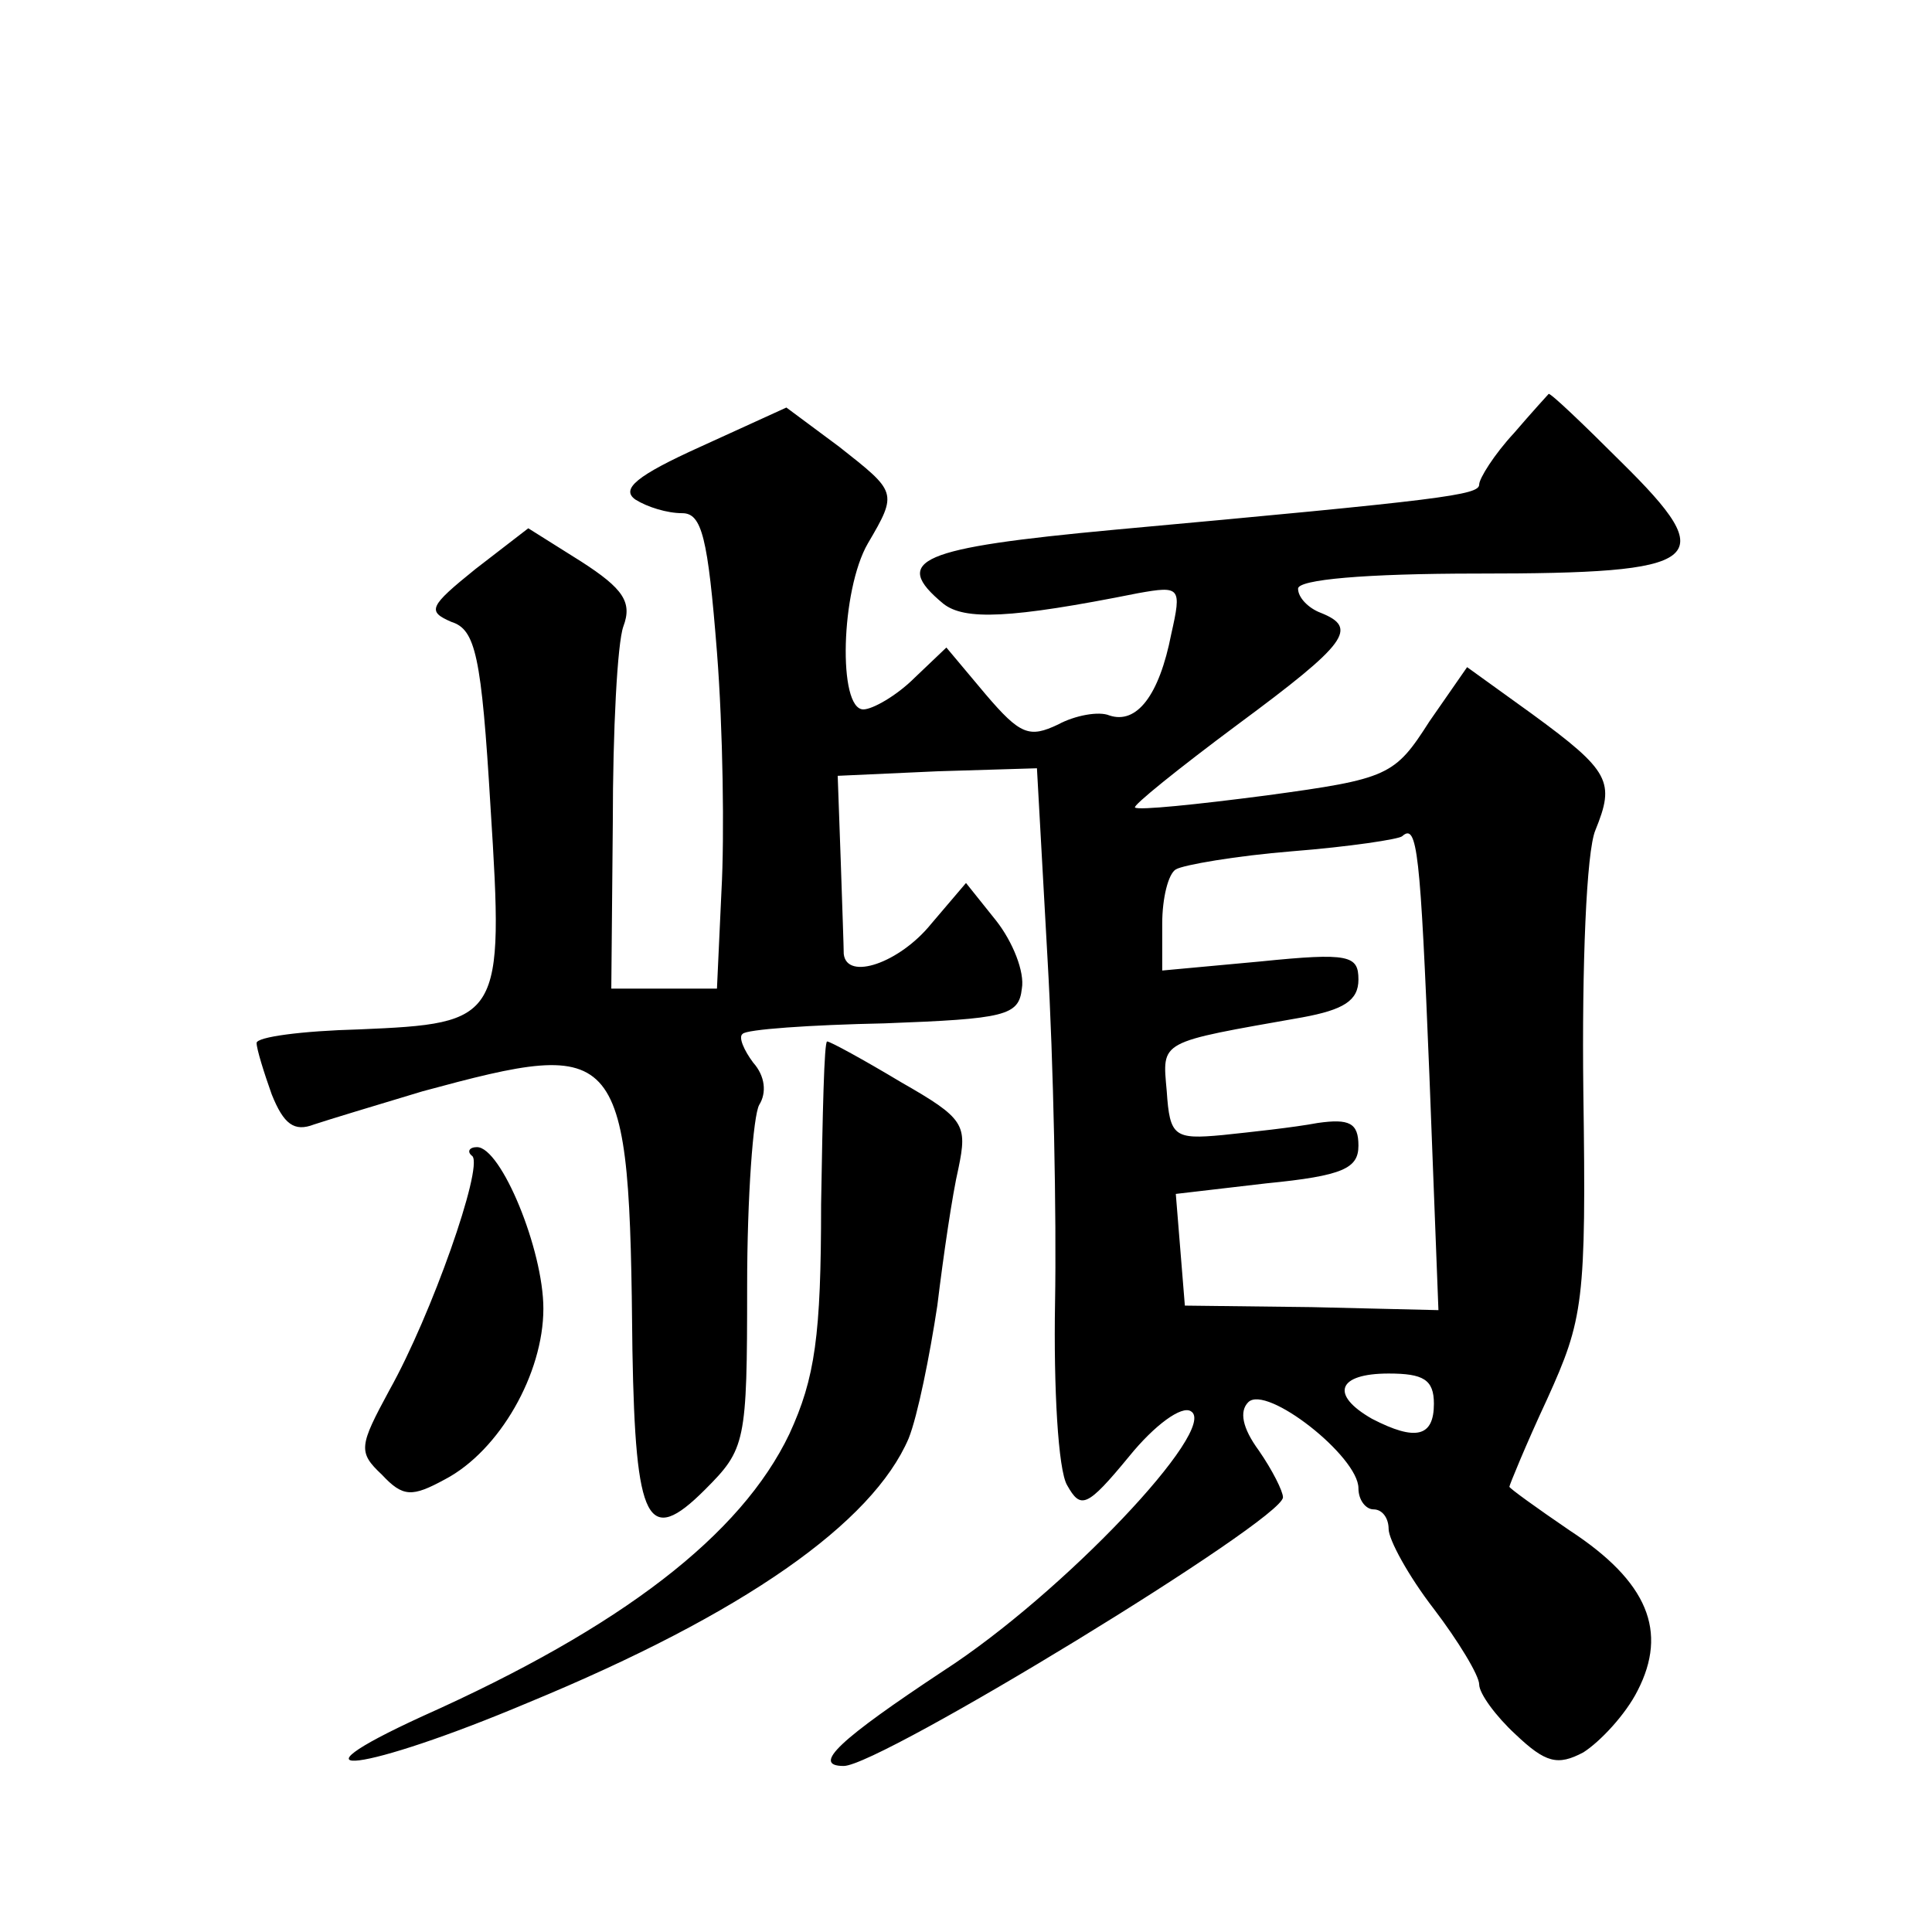 <?xml version="1.0" standalone="no"?>
<!DOCTYPE svg PUBLIC "-//W3C//DTD SVG 20010904//EN"
 "http://www.w3.org/TR/2001/REC-SVG-20010904/DTD/svg10.dtd">
<svg version="1.0" xmlns="http://www.w3.org/2000/svg"
 width="128pt" height="128pt" viewBox="0 0 128 128"
 preserveAspectRatio="xMidYMid meet">
<g transform="translate(0,128) scale(0.1,-0.1)"
fill="#0" stroke="none">
<path d="M1003 993 c-13 -14 -23 -30 -23 -34 0 -7 -23 -10 -242 -30 -129 -12 -148
-20 -113 -49 14 -11 44 -10 129 7 28 5 29 4 22 -27 -8 -41 -23 -60 -41 -54 -7 3
-23 0 -34 -6 -19 -9 -25 -7 -48 20 l-26 31 -21 -20 c-12 -12 -28 -21 -34 -21 -17
0 -15 79 3 110 20 34 19 34 -19 64 l-35 26 -57 -26 c-42 -19 -53 -28 -43 -35 8
-5 21 -9 31 -9 13 0 17 -16 23 -92 4 -51 5 -122 3 -158 l-3 -65 -35 0 -35 0 1 110
c0 61 3 119 7 130 6 16 0 25 -28 43 l-35 22 -35 -27 c-31 -25 -32 -28 -16 -35 16
-5 20 -22 26 -123 9 -141 7 -143 -87 -147 -38 -1 -68 -5 -68 -9 0 -4 5 -20 10 -34
8 -20 15 -25 28 -20 9 3 42 13 72 22 133 36 137 32 139 -172 2 -114 10 -130 48
-92 27 27 28 31 28 135 0 59 4 113 8 120 5 8 4 19 -4 28 -6 8 -10 17 -7 19 2 3
45 6 94 7 80 3 89 5 91 23 2 11 -6 31 -17 45 l-20 25 -23 -27 c-21 -26 -56 -38
-58 -20 0 4 -1 32 -2 62 l-2 56 66 3 66 2 7 -126 c4 -69 6 -171 5 -228 -1 -56 2
-111 8 -121 9 -16 13 -15 41 19 17 21 35 34 41 30 19 -11 -85 -121 -164 -172 -68
-45 -88 -63 -66 -63 24 0 291 163 291 178 0 4 -7 18 -16 31 -11 15 -13 26 -7 32
12 12 73 -36 73 -57 0 -8 5 -14 10 -14 6 0 10 -6 10 -13 0 -7 13 -31 30 -53 16
-21 30 -44 30 -50 0 -6 11 -21 24 -33 20 -19 28 -21 45 -12 11 7 28 25 36 41 20
39 7 72 -45 106 -22 15 -40 28 -40 29 0 1 11 28 25 58 24 53 26 64 24 204 -1 83
2 159 8 173 13 32 10 39 -42 77 l-43 31 -25 -36 c-23 -36 -27 -38 -108 -49 -46
-6 -85 -10 -87 -8 -2 1 29 26 68 55 73 54 80 64 55 74 -8 3 -15 10 -15 16 0 6 44
10 119 10 151 0 162 8 95 74 -25 25 -47 46 -48 45 0 0 -11 -12 -23 -26z m-56 -425
l6 -156 -84 2 -84 1 -3 37 -3 37 60 7 c51 5 61 10 61 25 0 15 -6 18 -27 15 -16
-3 -44 -6 -63 -8 -32 -3 -35 -1 -37 29 -3 34 -6 32 90 49 27 5 37 11 37 25 0 16
-6 18 -65 12 l-65 -6 0 31 c0 17 4 33 9 36 5 3 40 9 77 12 38 3 71 8 73 10 10 9
12 -10 18 -158z m3 -218 c0 -22 -12 -25 -41 -10 -28 16 -23 30 11 30 23 0 30 -4
30 -20z M544 482 c0 -87 -4 -115 -21 -152 -32 -67 -111 -128 -243 -187 -96 -44
-39 -37 70 9 143 59 228 119 252 175 6 15 14 55 19 88 4 33 10 74 14 91 6 29 4
33 -38 57 -25 15 -47 27 -49 27 -2 0 -3 -48 -4 -108z M313 514 c7 -8 -27 -105 -55
-155 -20 -37 -21 -41 -5 -56 14 -15 20 -15 42 -3 36 19 65 70 65 113 0 39 -28 107
-44 107 -5 0 -7 -3 -3 -6z"/>
</g>
</svg>
